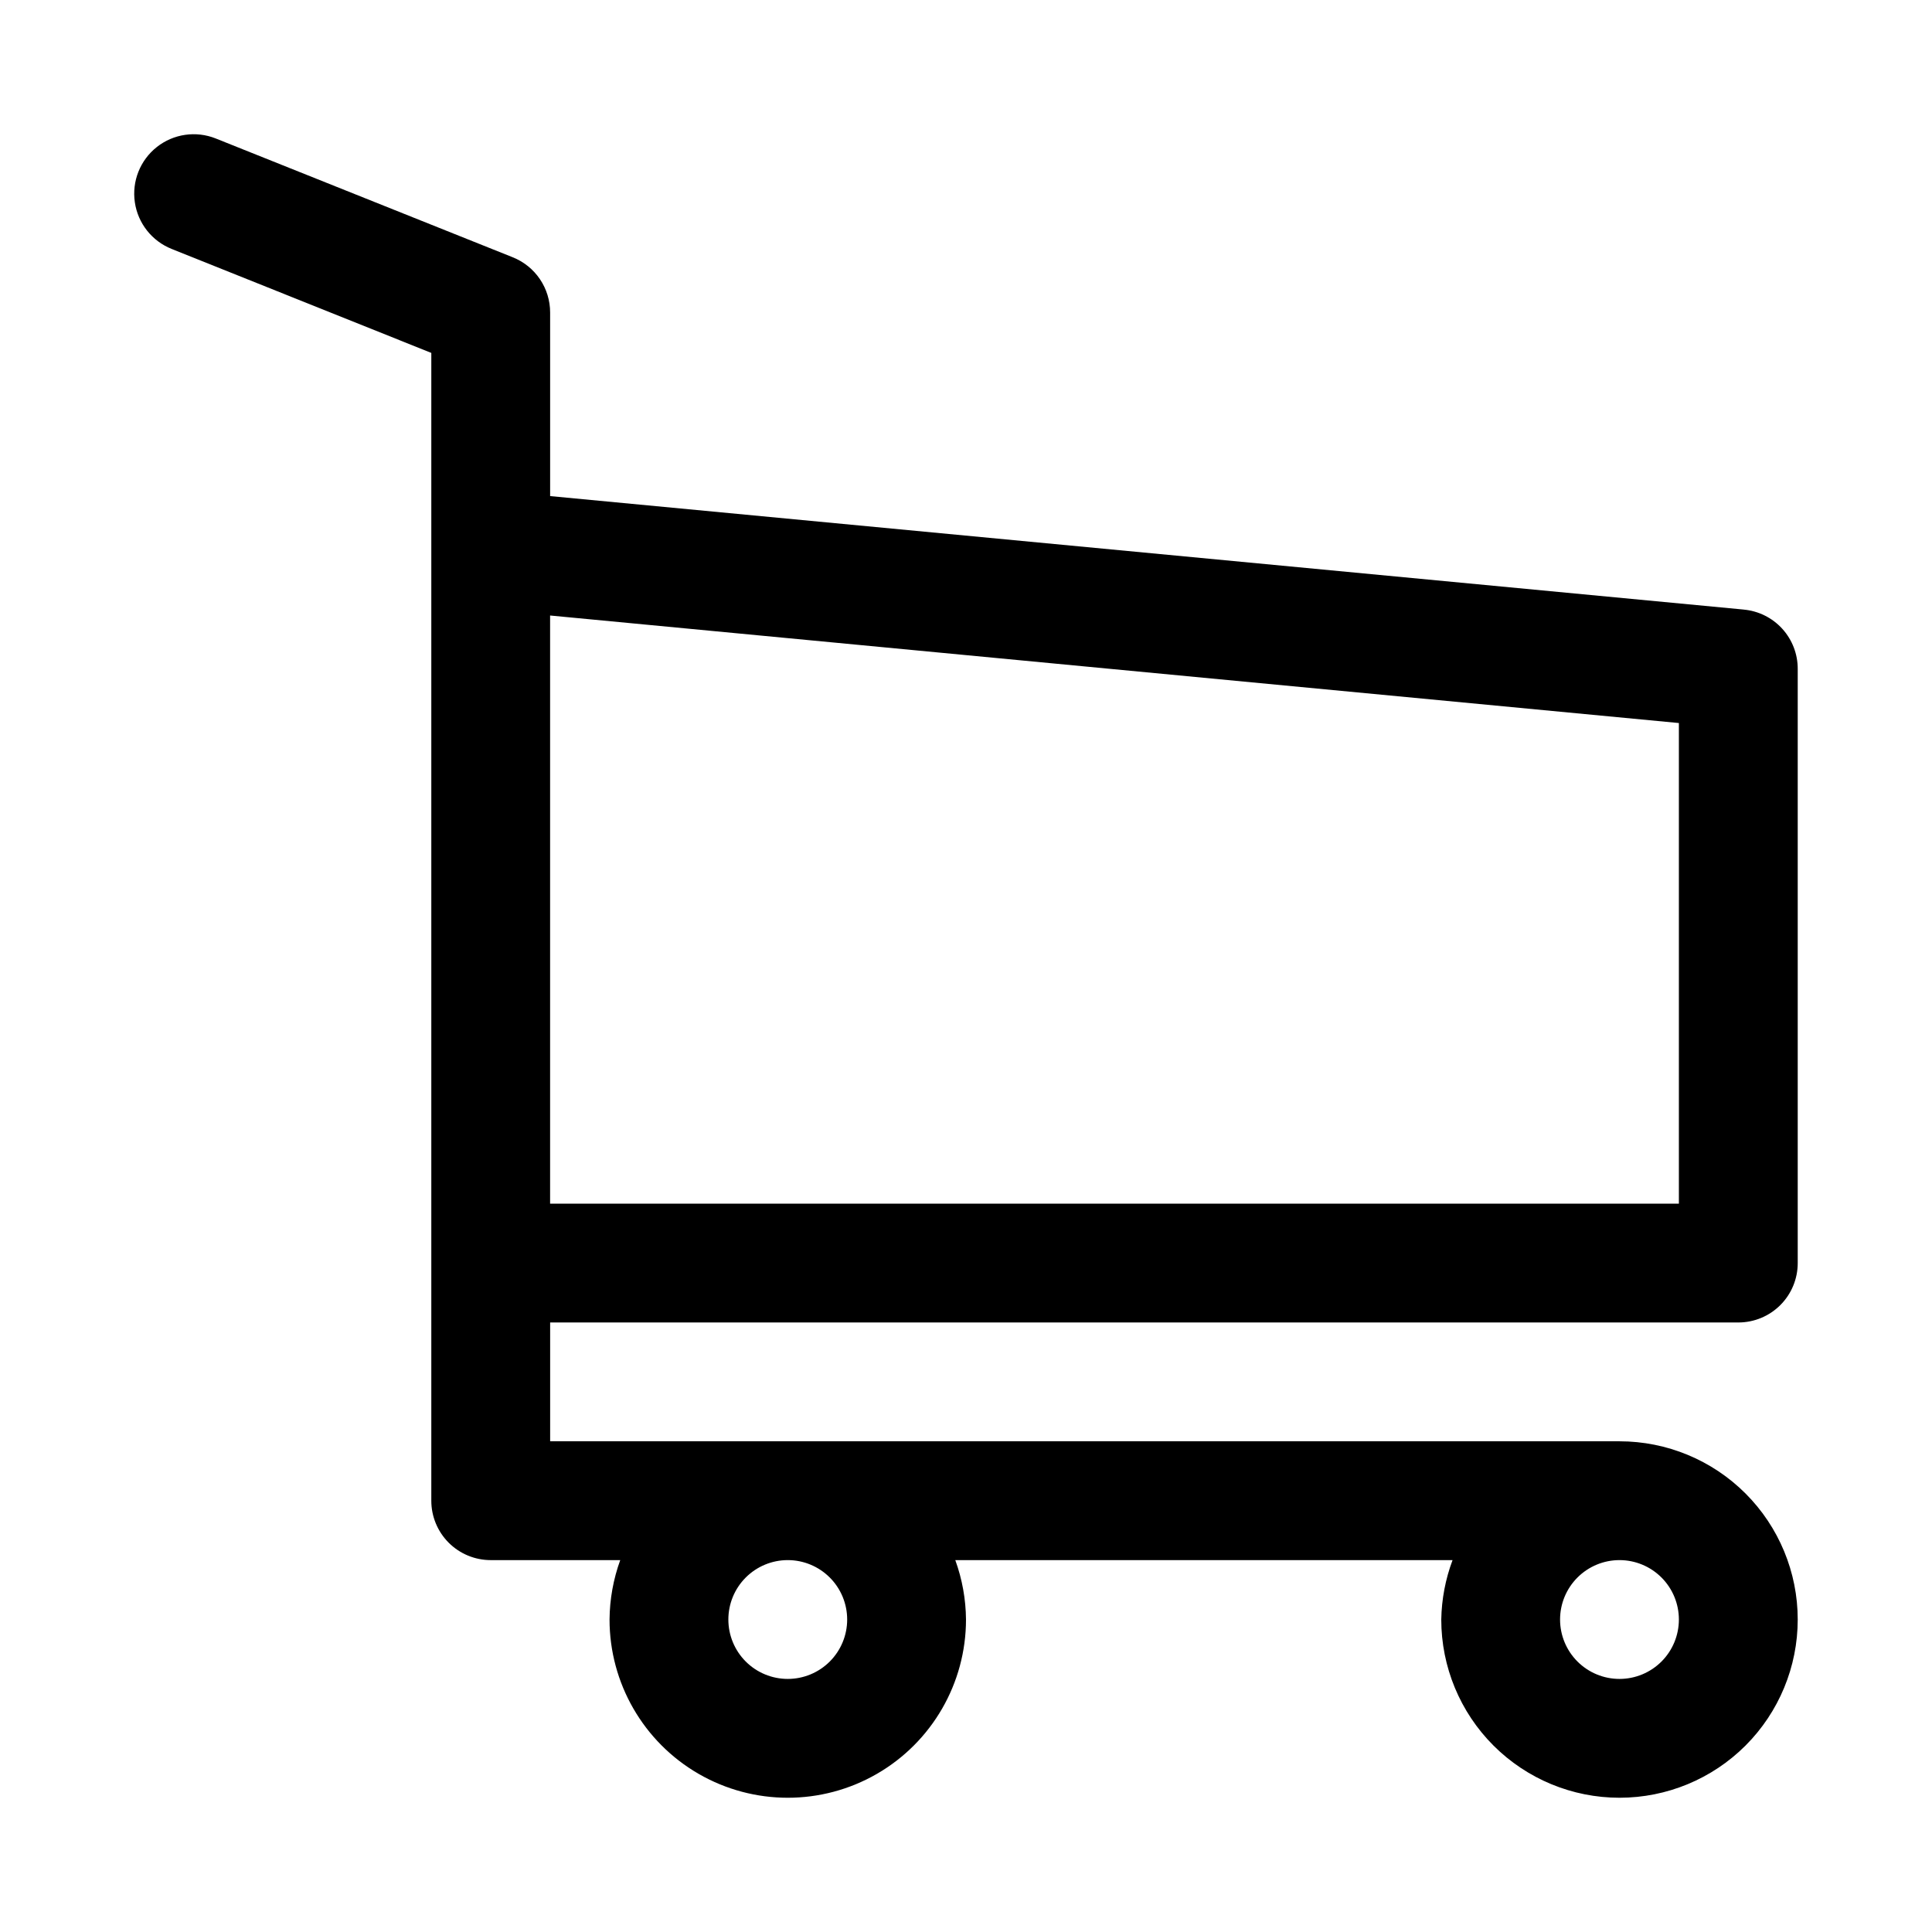<?xml version="1.0" encoding="UTF-8"?>
<!-- Uploaded to: ICON Repo, www.iconrepo.com, Generator: ICON Repo Mixer Tools -->
<svg fill="#000000" width="800px" height="800px" version="1.1" viewBox="144 144 512 512" xmlns="http://www.w3.org/2000/svg">
 <path d="m606.09 305.54-316.3-30.07v-48.652c0.004-3.152-0.941-6.234-2.707-8.844-1.77-2.609-4.281-4.629-7.211-5.797l-78.719-31.488c-5.231-2.082-11.176-1.215-15.594 2.277-4.418 3.488-6.641 9.07-5.824 14.641 0.812 5.57 4.535 10.285 9.766 12.367l68.801 27.551v304.18c0 4.176 1.66 8.18 4.613 11.133 2.953 2.953 6.957 4.609 11.133 4.609h34.32c-1.832 5.051-2.789 10.375-2.832 15.746 0 16.875 9 32.465 23.613 40.902 14.617 8.438 32.621 8.438 47.234 0 14.613-8.438 23.617-24.027 23.617-40.902-0.043-5.371-1.004-10.695-2.836-15.746h131.78c-1.887 5.039-2.898 10.367-2.992 15.746 0 12.527 4.977 24.539 13.836 33.398 8.859 8.855 20.871 13.832 33.398 13.832s24.539-4.977 33.398-13.832c8.855-8.859 13.832-20.871 13.832-33.398s-4.977-24.539-13.832-33.398c-8.859-8.859-20.871-13.836-33.398-13.836h-283.39v-31.488h314.88c4.176 0 8.18-1.656 11.133-4.609 2.953-2.953 4.609-6.957 4.609-11.133v-157.44c0.016-3.941-1.445-7.746-4.098-10.66-2.652-2.914-6.305-4.727-10.227-5.082zm-237.58 267.65c0 4.176-1.66 8.18-4.613 11.133-2.953 2.953-6.957 4.609-11.133 4.609s-8.18-1.656-11.133-4.609c-2.953-2.953-4.609-6.957-4.609-11.133 0-4.176 1.656-8.18 4.609-11.133 2.953-2.953 6.957-4.613 11.133-4.613s8.18 1.66 11.133 4.613c2.953 2.953 4.613 6.957 4.613 11.133zm204.67 15.742c-4.176 0-8.18-1.656-11.133-4.609s-4.613-6.957-4.613-11.133c0-4.176 1.66-8.18 4.613-11.133s6.957-4.613 11.133-4.613c4.176 0 8.18 1.66 11.133 4.613s4.609 6.957 4.609 11.133c0 4.176-1.656 8.18-4.609 11.133s-6.957 4.609-11.133 4.609zm15.742-125.95-299.14 0.004v-155.87l299.14 28.496z"/>
</svg>